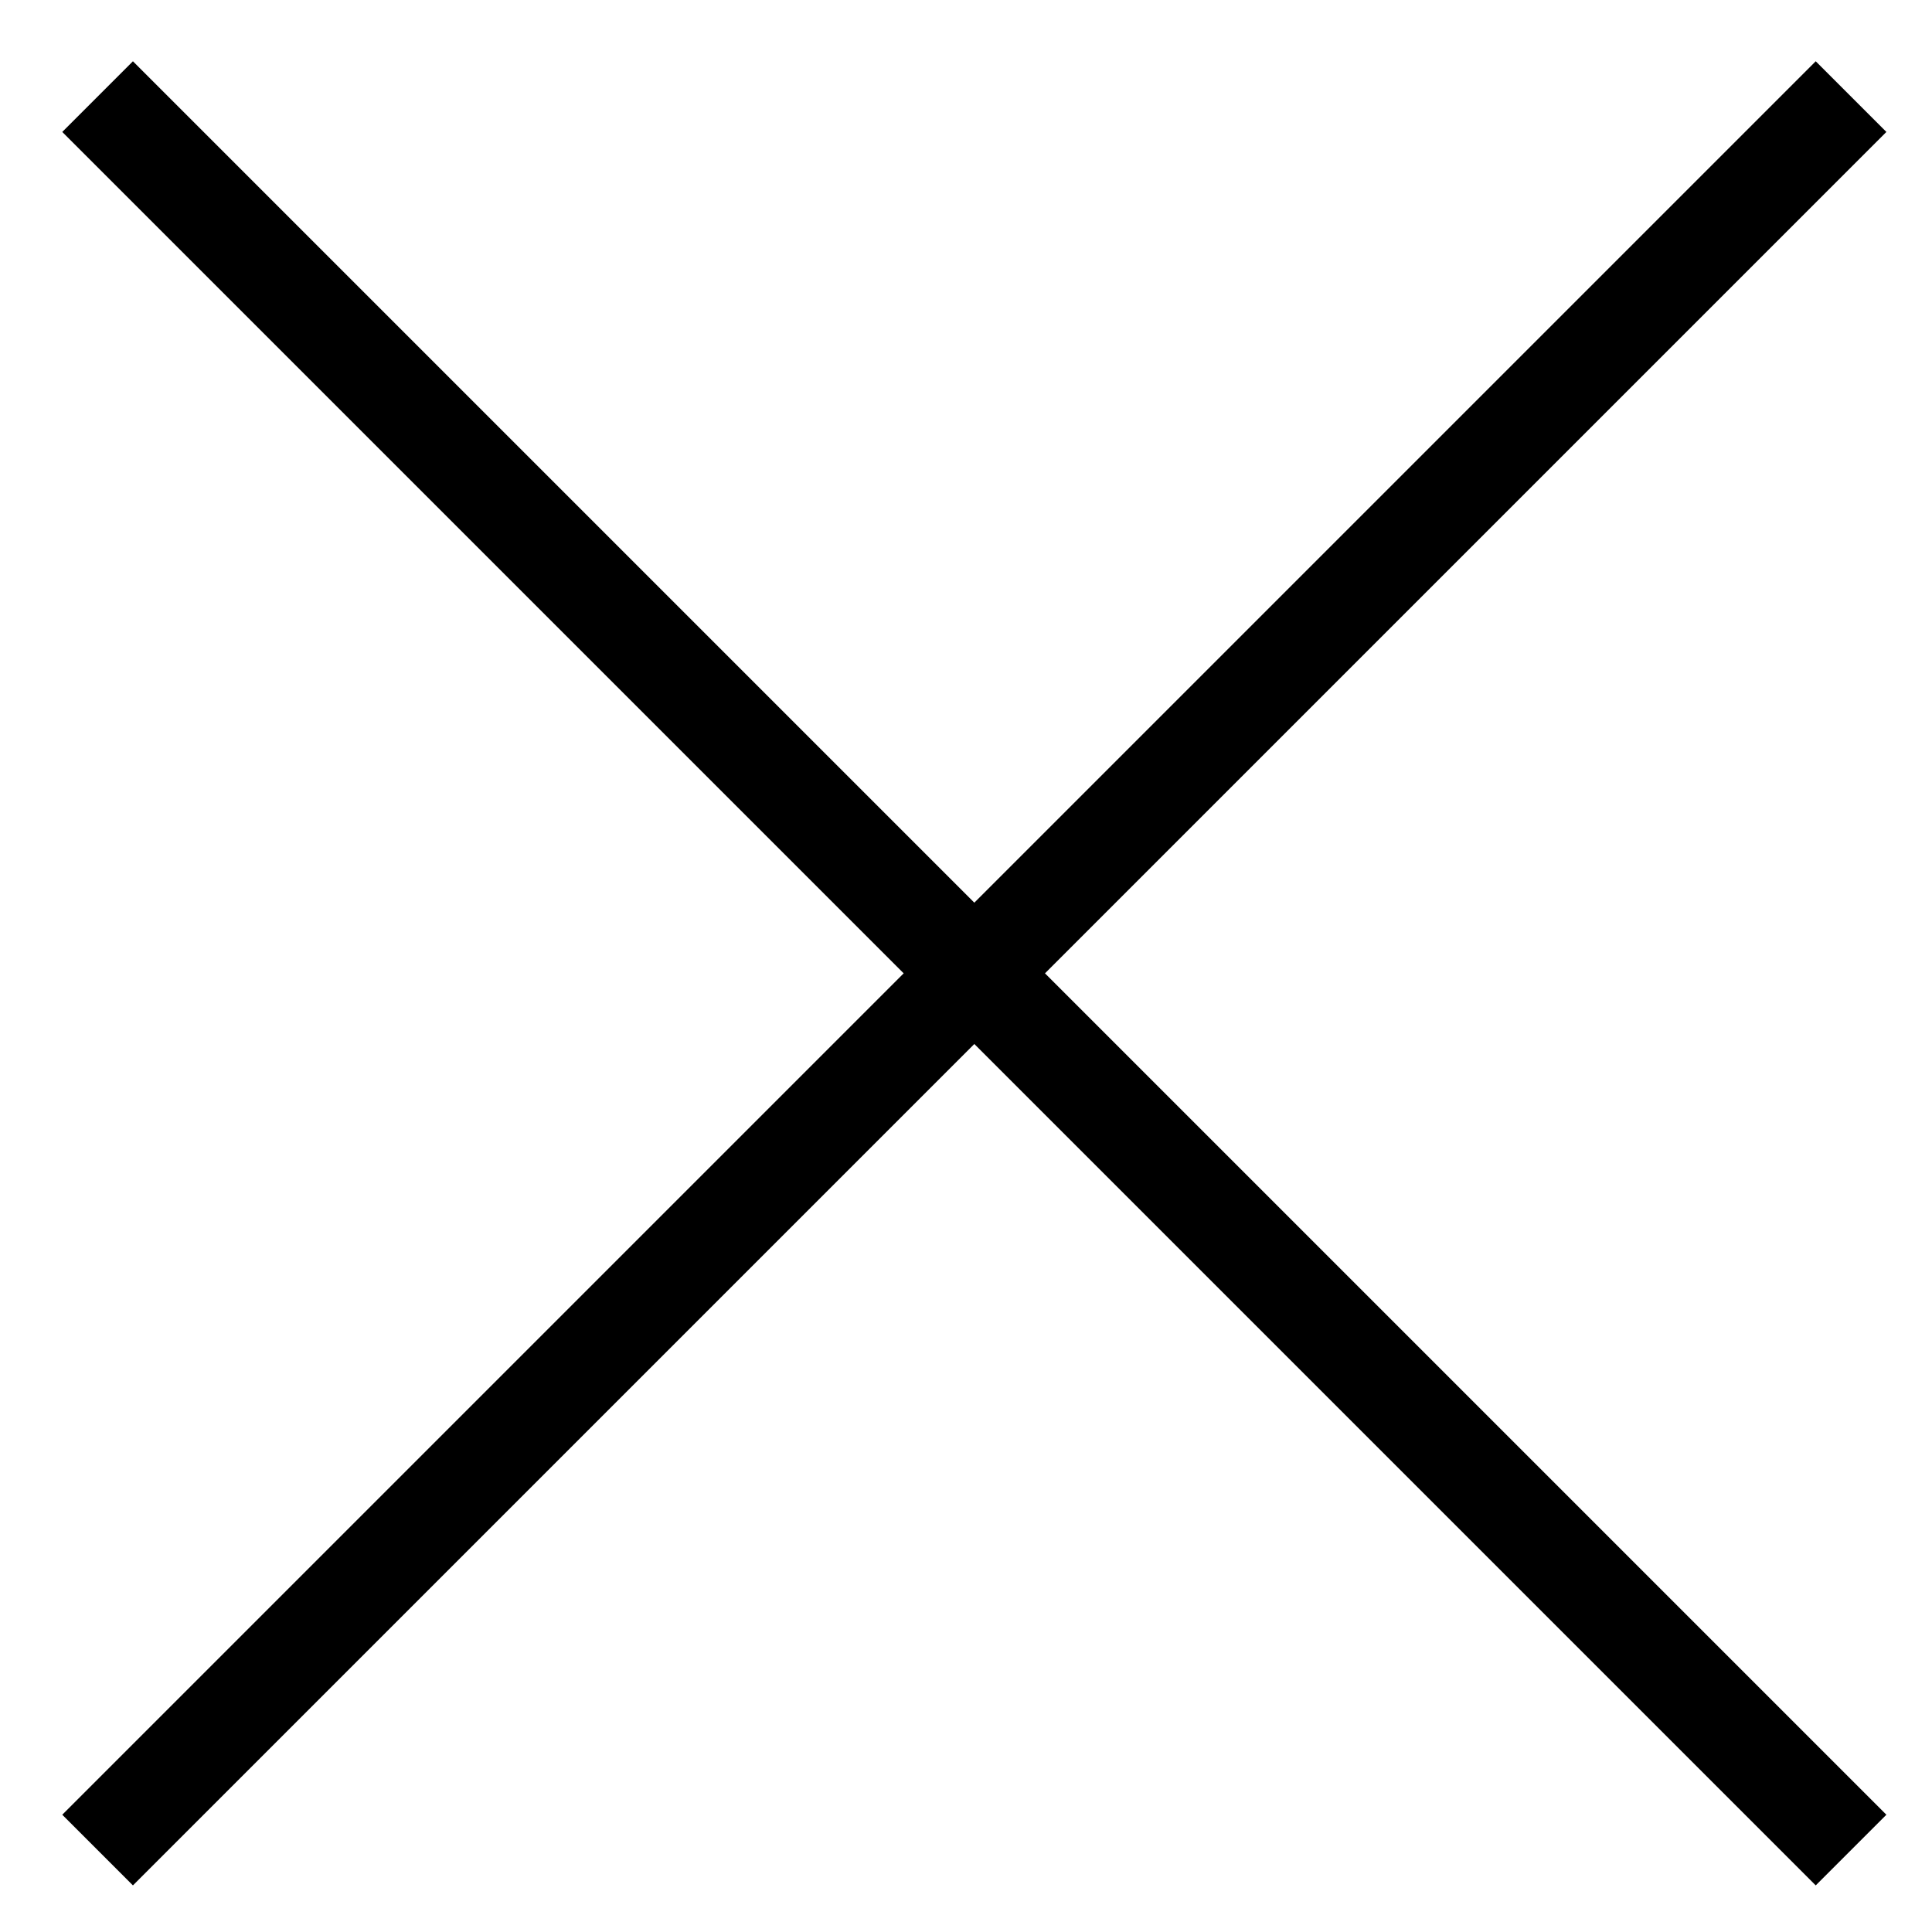 <?xml version="1.0" encoding="UTF-8"?> <svg xmlns="http://www.w3.org/2000/svg" id="_Слой_1" data-name="Слой 1" viewBox="0 0 58 58"> <defs> <style> .cls-1 { fill: none; stroke: #000; stroke-miterlimit: 10; stroke-width: 3px; } </style> </defs> <line class="cls-1" x1="2.93" y1="2.9" x2="55.57" y2="55.54"></line> <line class="cls-1" x1="55.57" y1="2.9" x2="2.93" y2="55.54"></line> </svg> 